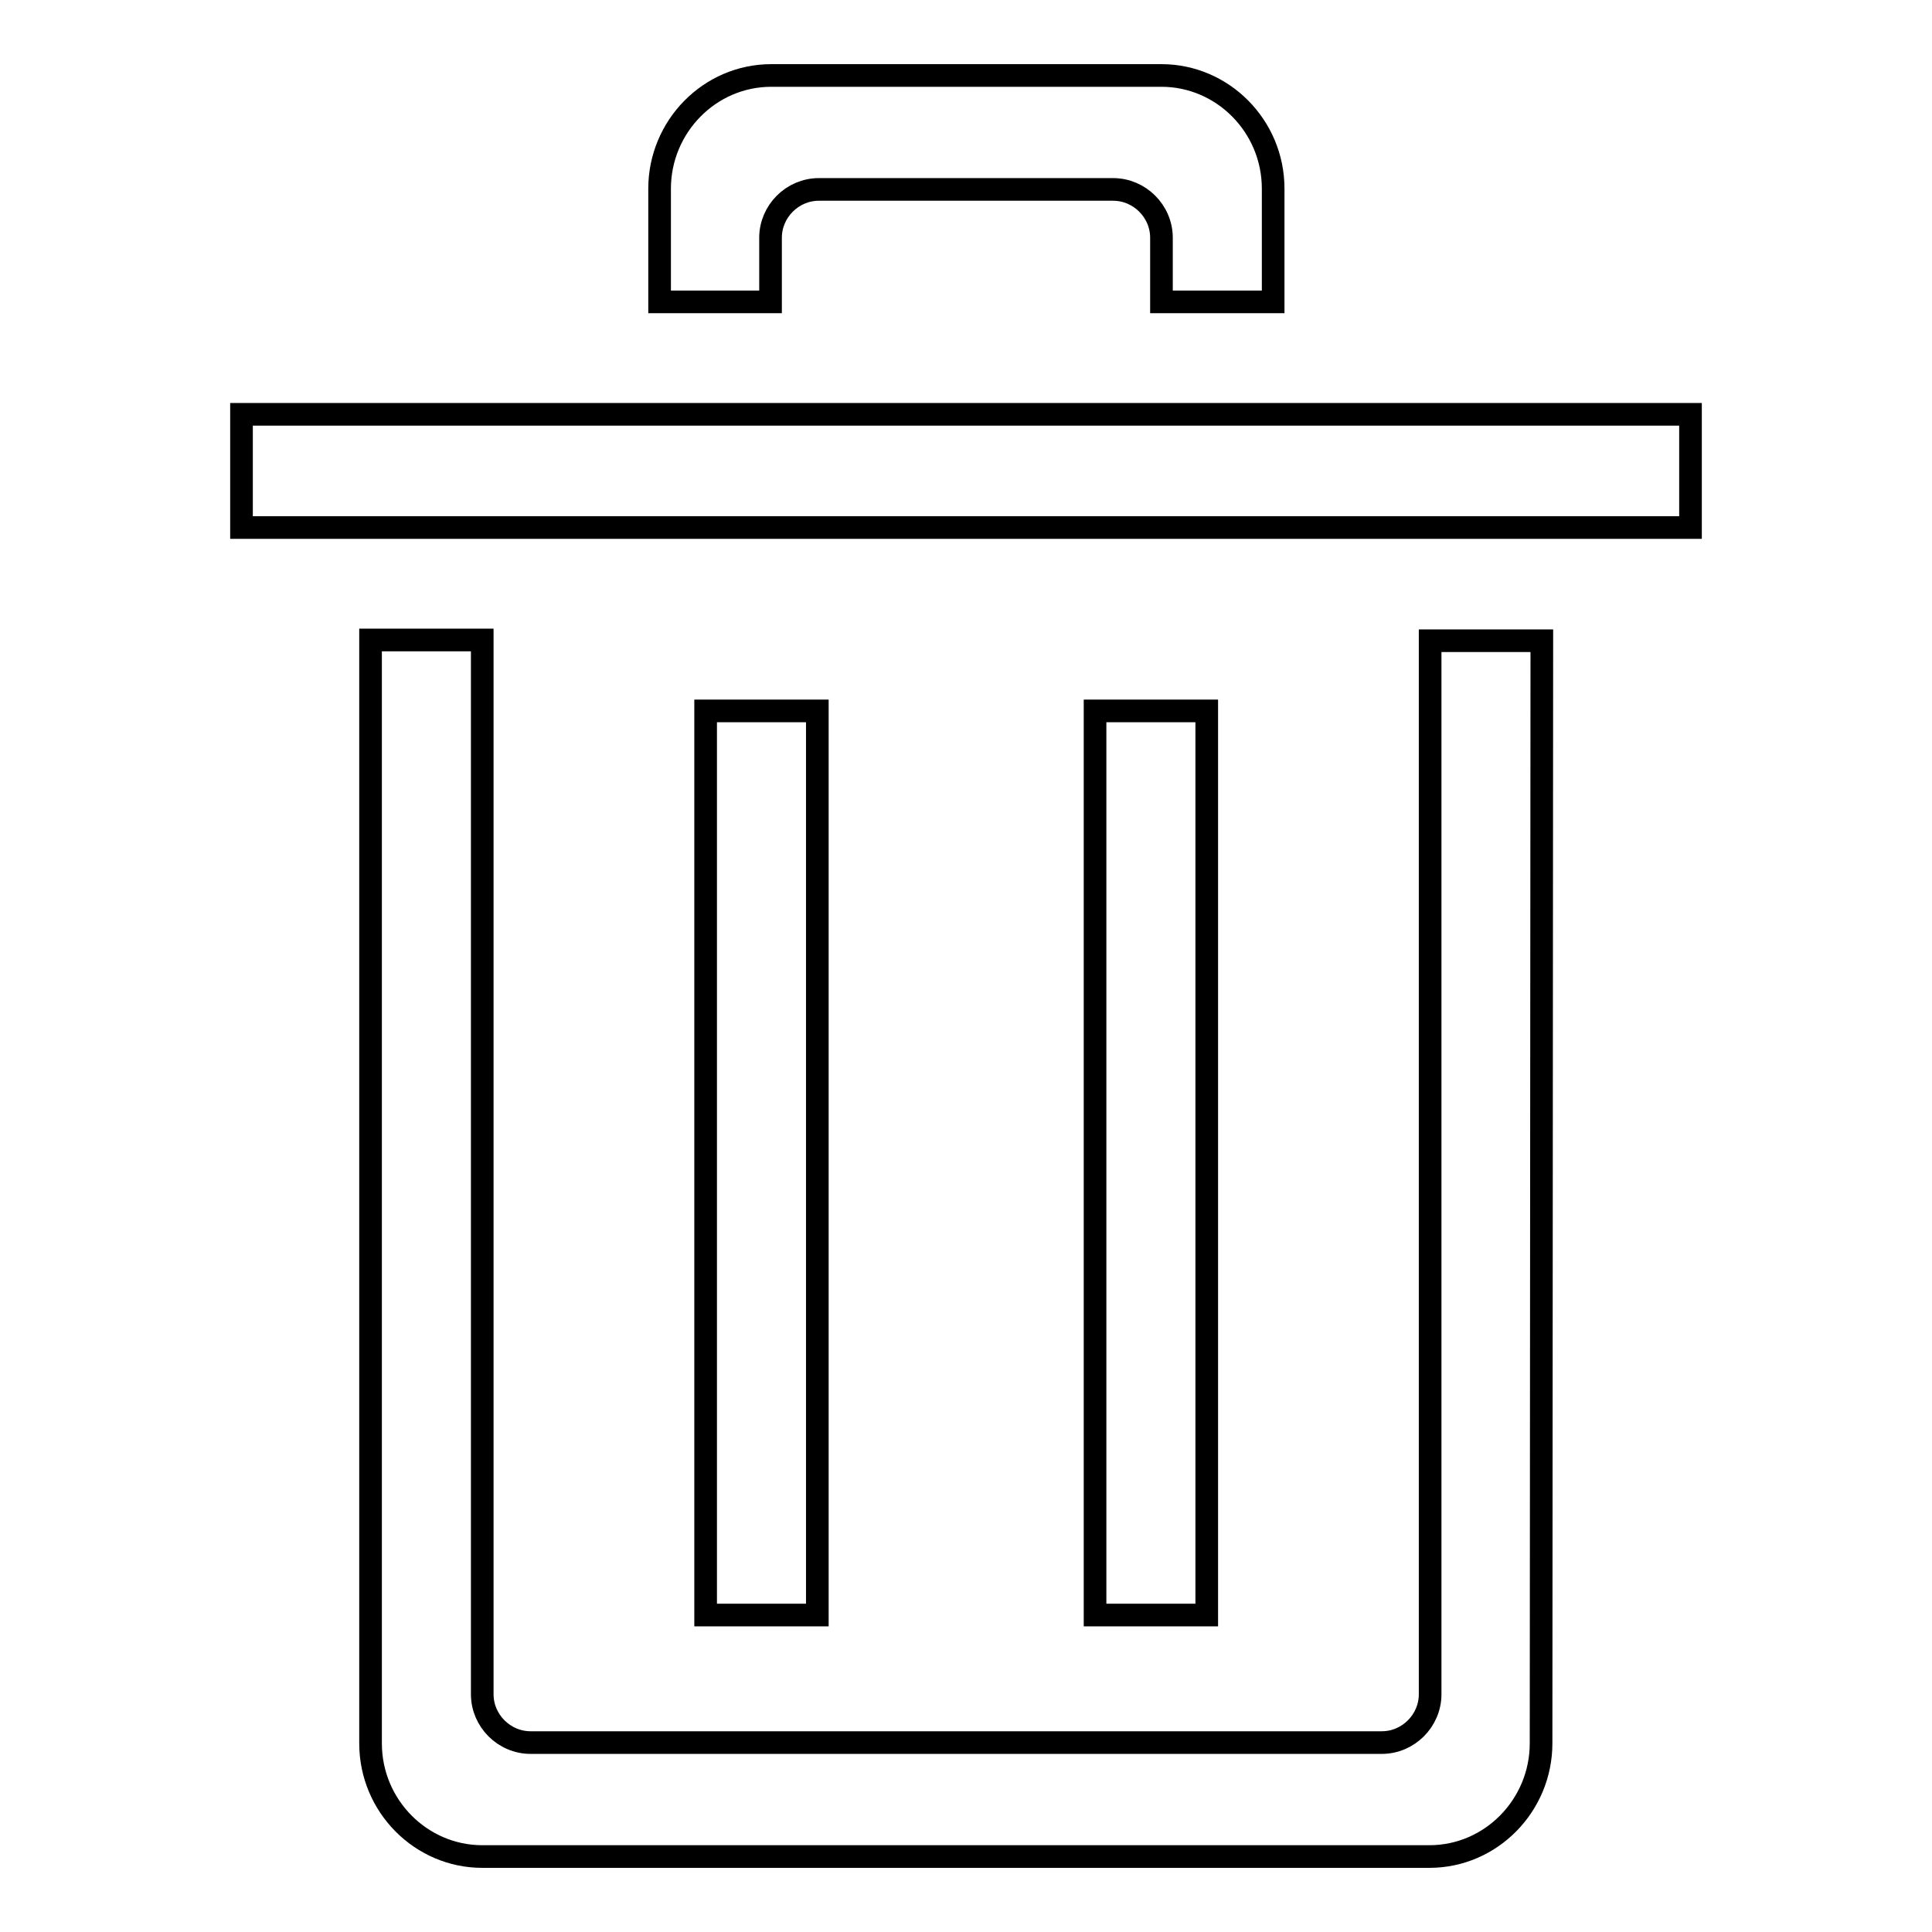 <?xml version="1.0" encoding="utf-8"?>
<!-- Svg Vector Icons : http://www.onlinewebfonts.com/icon -->
<!DOCTYPE svg PUBLIC "-//W3C//DTD SVG 1.1//EN" "http://www.w3.org/Graphics/SVG/1.1/DTD/svg11.dtd">
<svg version="1.1" xmlns="http://www.w3.org/2000/svg" xmlns:xlink="http://www.w3.org/1999/xlink" x="0px" y="0px" viewBox="0 0 256 256" enable-background="new 0 0 256 256" xml:space="preserve">
<g><g><path stroke-width="3" fill-opacity="0" stroke="#000000"  d="M87.4,25c0-8.2,6.6-15,14.8-15h51.7c8.1,0,14.8,6.7,14.8,15v15h-14.8v-8.5c0-3.5-2.9-6.4-6.4-6.4h-39c-3.5,0-6.4,2.9-6.4,6.4v8.5H87.4V25L87.4,25z"/><path stroke-width="3" fill-opacity="0" stroke="#000000"  d="M204.2,231c0,8.2-6.6,15-14.8,15H63.9c-8.1,0-14.8-6.7-14.8-15V84.8h14.8v139.7c0,3.5,2.9,6.4,6.4,6.4h112.8c3.5,0,6.4-2.9,6.4-6.4V84.9h14.8L204.2,231L204.2,231z"/><path stroke-width="3" fill-opacity="0" stroke="#000000"  d="M93.5,94.2h14.8V214H93.5V94.2z"/><path stroke-width="3" fill-opacity="0" stroke="#000000"  d="M145.1,94.2h14.8V214h-14.8V94.2z"/><path stroke-width="3" fill-opacity="0" stroke="#000000"  d="M32,54.9H224v15H32V54.9z"/></g></g>
</svg>